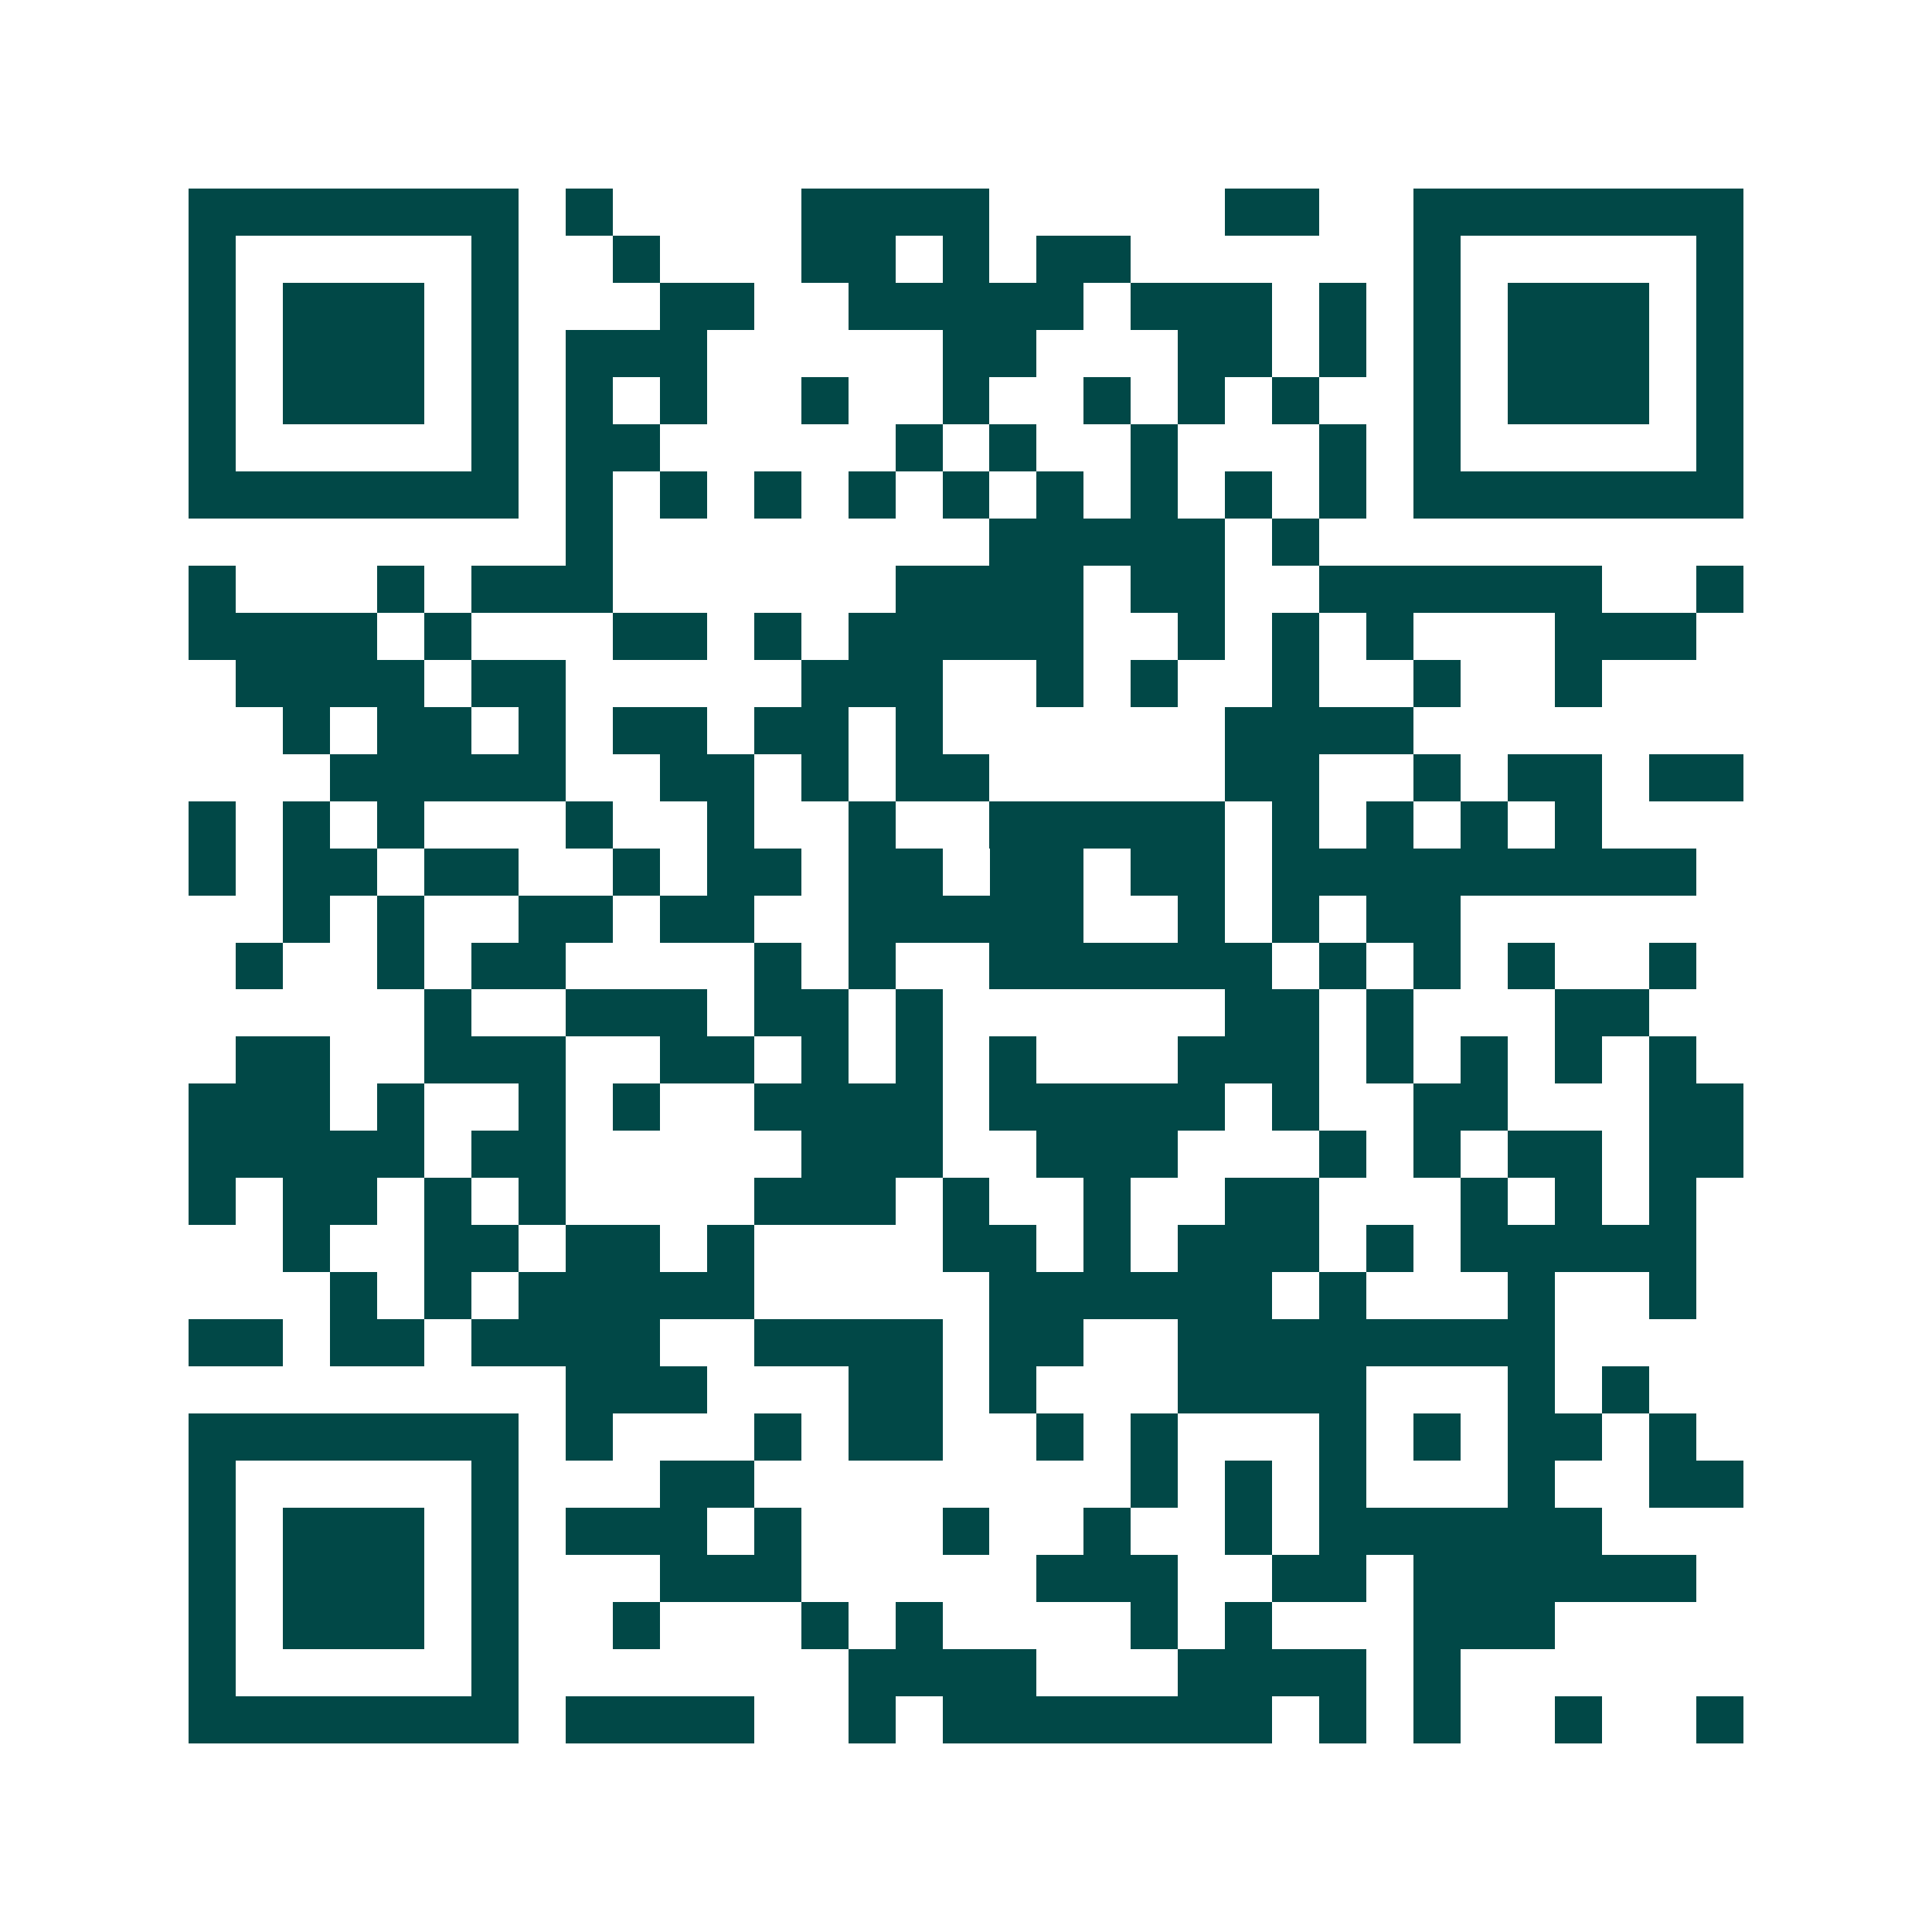 <svg xmlns="http://www.w3.org/2000/svg" width="200" height="200" viewBox="0 0 41 41" shape-rendering="crispEdges"><path fill="#ffffff" d="M0 0h41v41H0z"/><path stroke="#014847" d="M4 4.5h7m1 0h1m4 0h4m5 0h2m2 0h7M4 5.5h1m5 0h1m2 0h1m3 0h2m1 0h1m1 0h2m6 0h1m5 0h1M4 6.5h1m1 0h3m1 0h1m3 0h2m2 0h5m1 0h3m1 0h1m1 0h1m1 0h3m1 0h1M4 7.5h1m1 0h3m1 0h1m1 0h3m5 0h2m3 0h2m1 0h1m1 0h1m1 0h3m1 0h1M4 8.5h1m1 0h3m1 0h1m1 0h1m1 0h1m2 0h1m2 0h1m2 0h1m1 0h1m1 0h1m2 0h1m1 0h3m1 0h1M4 9.5h1m5 0h1m1 0h2m5 0h1m1 0h1m2 0h1m3 0h1m1 0h1m5 0h1M4 10.5h7m1 0h1m1 0h1m1 0h1m1 0h1m1 0h1m1 0h1m1 0h1m1 0h1m1 0h1m1 0h7M12 11.5h1m8 0h5m1 0h1M4 12.5h1m3 0h1m1 0h3m6 0h4m1 0h2m2 0h6m2 0h1M4 13.5h4m1 0h1m3 0h2m1 0h1m1 0h5m2 0h1m1 0h1m1 0h1m3 0h3M5 14.5h4m1 0h2m5 0h3m2 0h1m1 0h1m2 0h1m2 0h1m2 0h1M6 15.5h1m1 0h2m1 0h1m1 0h2m1 0h2m1 0h1m6 0h4M7 16.5h5m2 0h2m1 0h1m1 0h2m5 0h2m2 0h1m1 0h2m1 0h2M4 17.5h1m1 0h1m1 0h1m3 0h1m2 0h1m2 0h1m2 0h5m1 0h1m1 0h1m1 0h1m1 0h1M4 18.5h1m1 0h2m1 0h2m2 0h1m1 0h2m1 0h2m1 0h2m1 0h2m1 0h9M6 19.5h1m1 0h1m2 0h2m1 0h2m2 0h5m2 0h1m1 0h1m1 0h2M5 20.5h1m2 0h1m1 0h2m4 0h1m1 0h1m2 0h6m1 0h1m1 0h1m1 0h1m2 0h1M9 21.5h1m2 0h3m1 0h2m1 0h1m6 0h2m1 0h1m3 0h2M5 22.5h2m2 0h3m2 0h2m1 0h1m1 0h1m1 0h1m3 0h3m1 0h1m1 0h1m1 0h1m1 0h1M4 23.5h3m1 0h1m2 0h1m1 0h1m2 0h4m1 0h5m1 0h1m2 0h2m3 0h2M4 24.5h5m1 0h2m5 0h3m2 0h3m3 0h1m1 0h1m1 0h2m1 0h2M4 25.5h1m1 0h2m1 0h1m1 0h1m4 0h3m1 0h1m2 0h1m2 0h2m3 0h1m1 0h1m1 0h1M6 26.5h1m2 0h2m1 0h2m1 0h1m4 0h2m1 0h1m1 0h3m1 0h1m1 0h5M7 27.5h1m1 0h1m1 0h5m5 0h6m1 0h1m3 0h1m2 0h1M4 28.5h2m1 0h2m1 0h4m2 0h4m1 0h2m2 0h8M12 29.5h3m3 0h2m1 0h1m3 0h4m3 0h1m1 0h1M4 30.5h7m1 0h1m3 0h1m1 0h2m2 0h1m1 0h1m3 0h1m1 0h1m1 0h2m1 0h1M4 31.5h1m5 0h1m3 0h2m8 0h1m1 0h1m1 0h1m3 0h1m2 0h2M4 32.5h1m1 0h3m1 0h1m1 0h3m1 0h1m3 0h1m2 0h1m2 0h1m1 0h6M4 33.5h1m1 0h3m1 0h1m3 0h3m5 0h3m2 0h2m1 0h6M4 34.5h1m1 0h3m1 0h1m2 0h1m3 0h1m1 0h1m4 0h1m1 0h1m3 0h3M4 35.5h1m5 0h1m7 0h4m3 0h4m1 0h1M4 36.5h7m1 0h4m2 0h1m1 0h7m1 0h1m1 0h1m2 0h1m2 0h1"/></svg>
